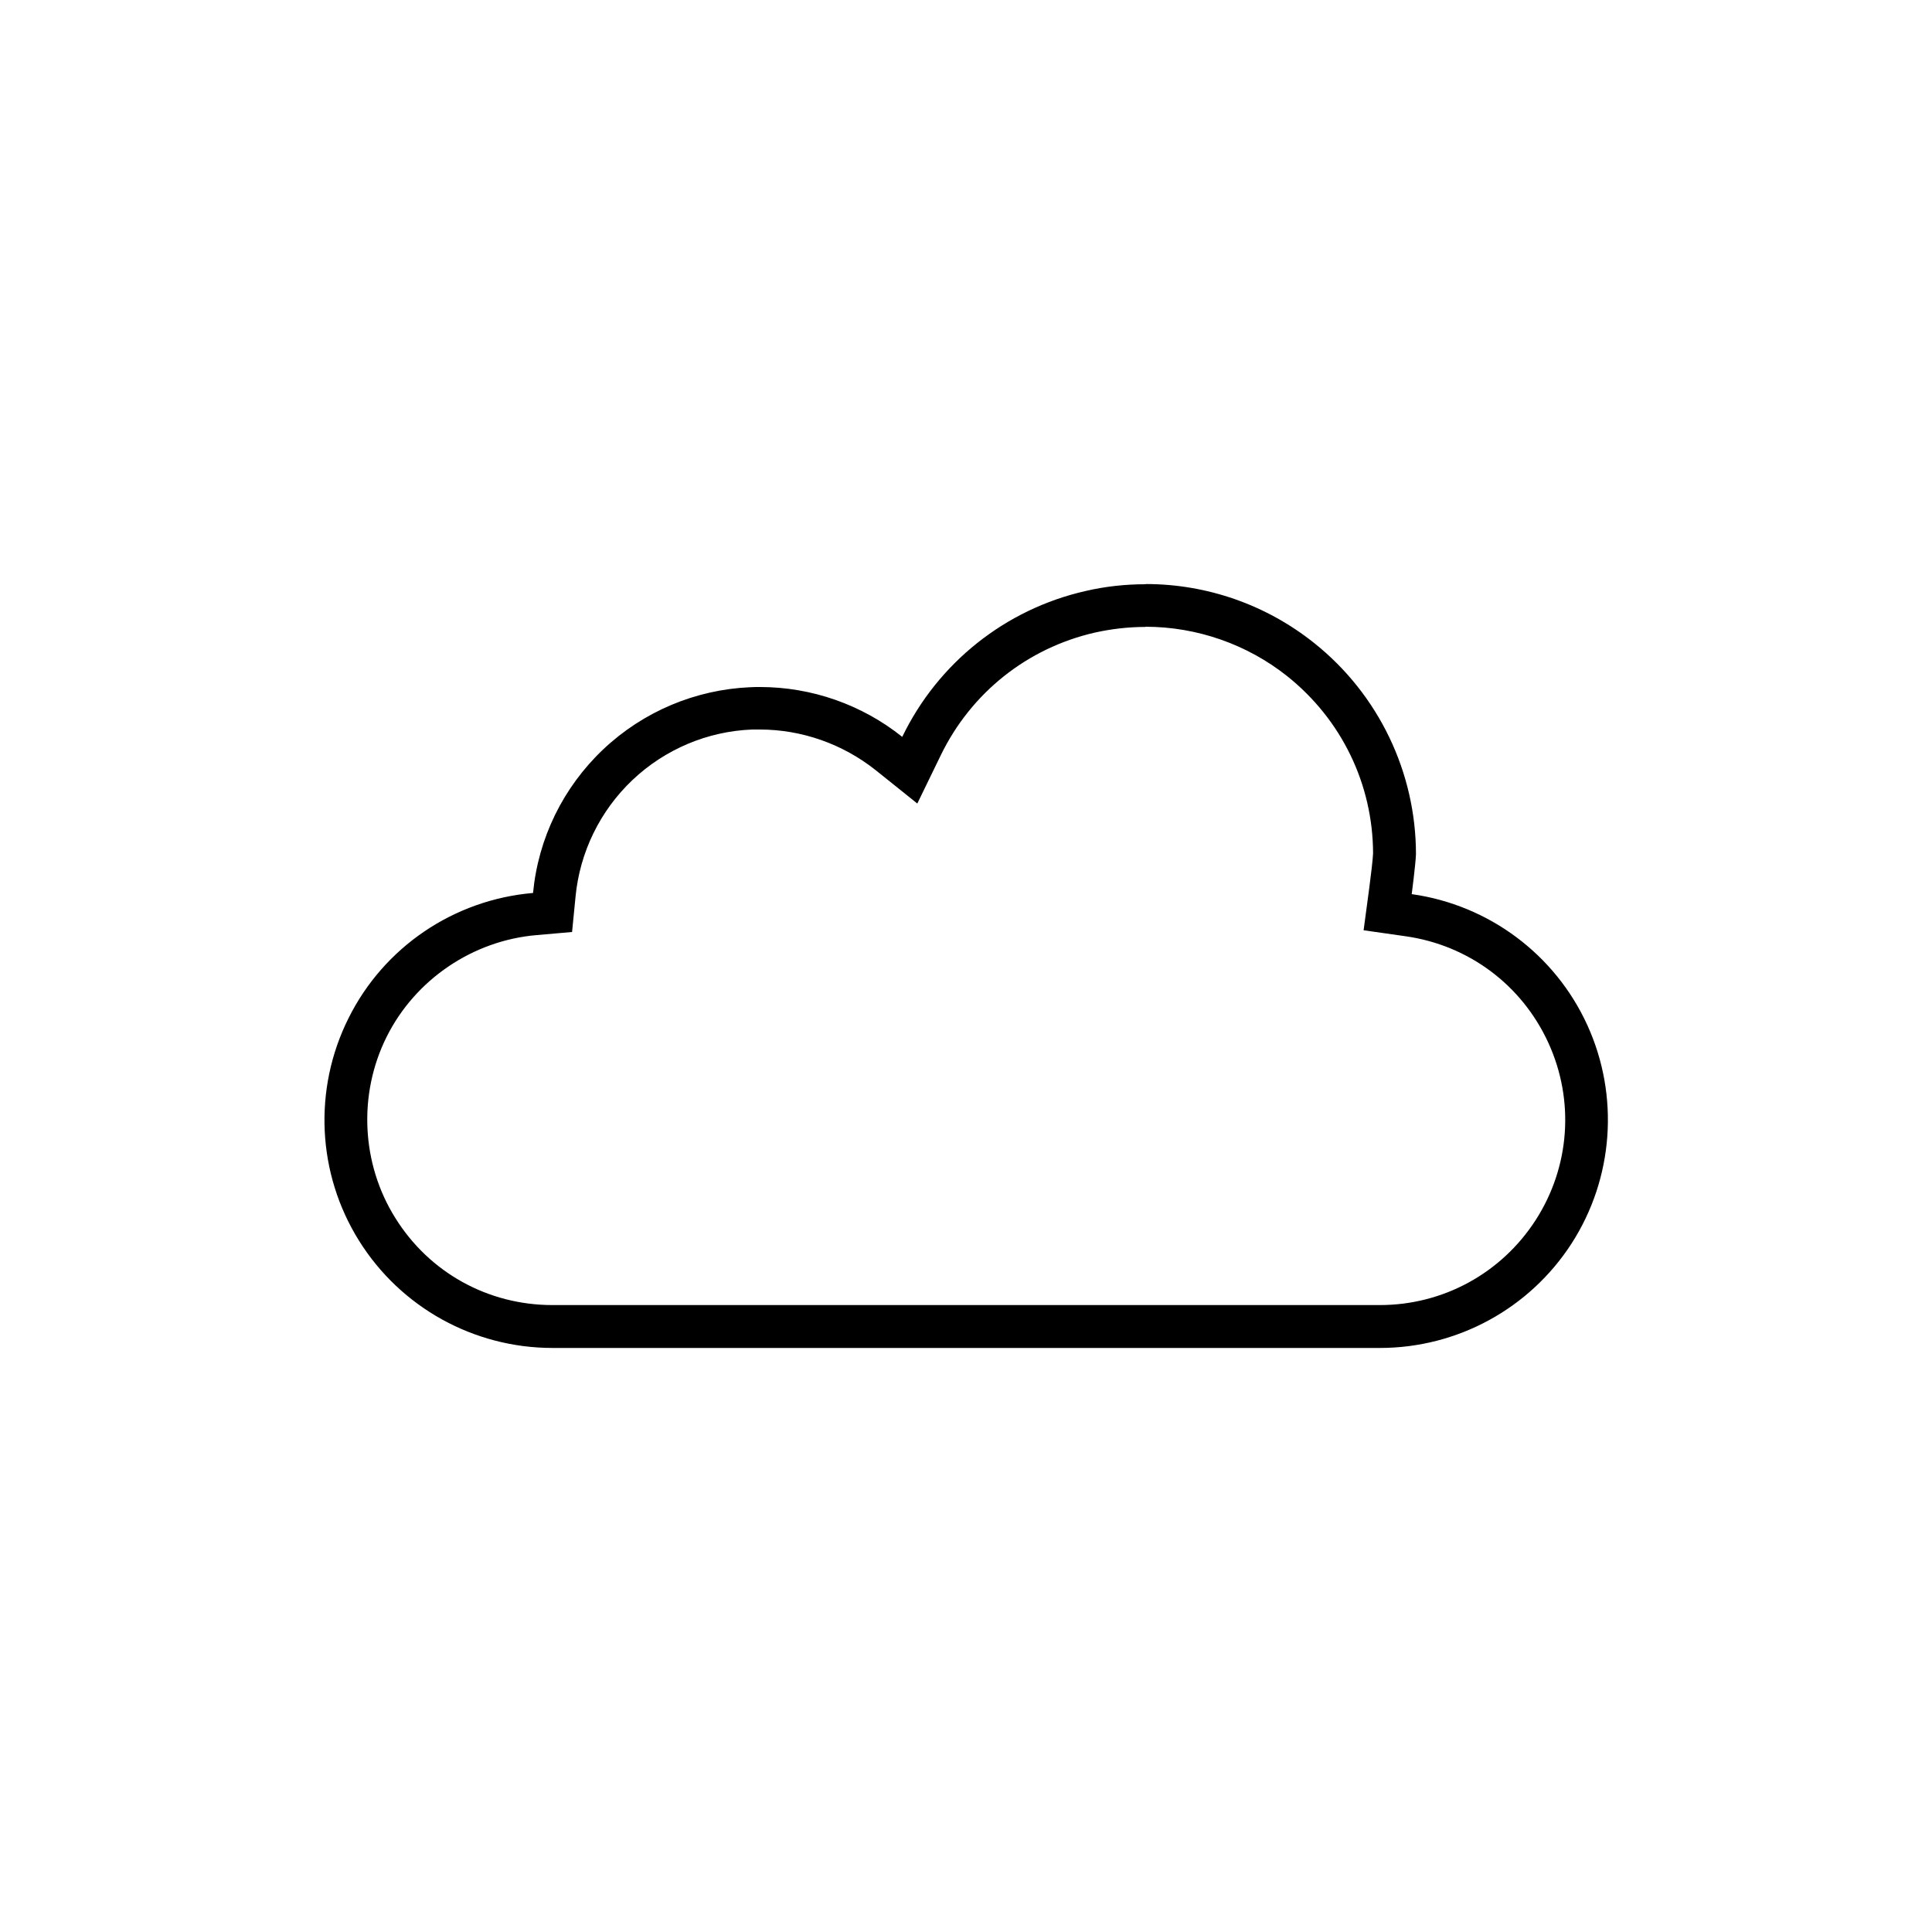<?xml version="1.0" encoding="UTF-8"?>
<svg id="Artwork" xmlns="http://www.w3.org/2000/svg" viewBox="0 0 100 100">
  <path d="M59.29,32.44c2.66,0,5.27,.91,7.35,2.57,2.8,2.24,4.42,5.58,4.43,9.16-.01,.28-.11,1.14-.2,1.81l-.29,2.17,2.17,.31c3.26,.46,6.02,2.52,7.39,5.51,1.37,2.99,1.12,6.43-.66,9.19-1.78,2.75-4.79,4.39-8.06,4.39h-.05s-42.68,0-42.68,0h-.1c-3.33,0-6.37-1.68-8.13-4.51-1.76-2.81-1.93-6.4-.45-9.37,1.48-2.97,4.46-4.99,7.77-5.27l1.83-.16,.18-1.83c.22-2.3,1.27-4.45,2.95-6.04,1.68-1.59,3.88-2.52,6.19-2.61,.13,0,.27,0,.4,0,2.17,0,4.29,.75,5.99,2.1l2.16,1.73,1.21-2.49c1.57-3.24,4.48-5.56,7.99-6.36,.86-.19,1.73-.29,2.61-.29m0-2.21c-1.03,0-2.07,.11-3.1,.35-4.15,.94-7.64,3.72-9.49,7.55-2.09-1.67-4.69-2.58-7.36-2.58-.16,0-.33,0-.5,.01-2.84,.12-5.55,1.26-7.62,3.22-2.07,1.96-3.36,4.59-3.63,7.43-4.1,.35-7.72,2.8-9.55,6.48-1.84,3.68-1.63,8.05,.55,11.53,2.16,3.45,5.94,5.54,10.01,5.54,.04,0,.08,0,.12,0h42.65s.04,0,.05,0c4.01,0,7.74-2.03,9.92-5.4,2.18-3.38,2.49-7.65,.82-11.31-1.67-3.66-5.1-6.22-9.09-6.78,0,0,.2-1.54,.22-2.06,0-4.25-1.94-8.28-5.26-10.93-2.5-2-5.58-3.06-8.72-3.06h0Z"/>
</svg>